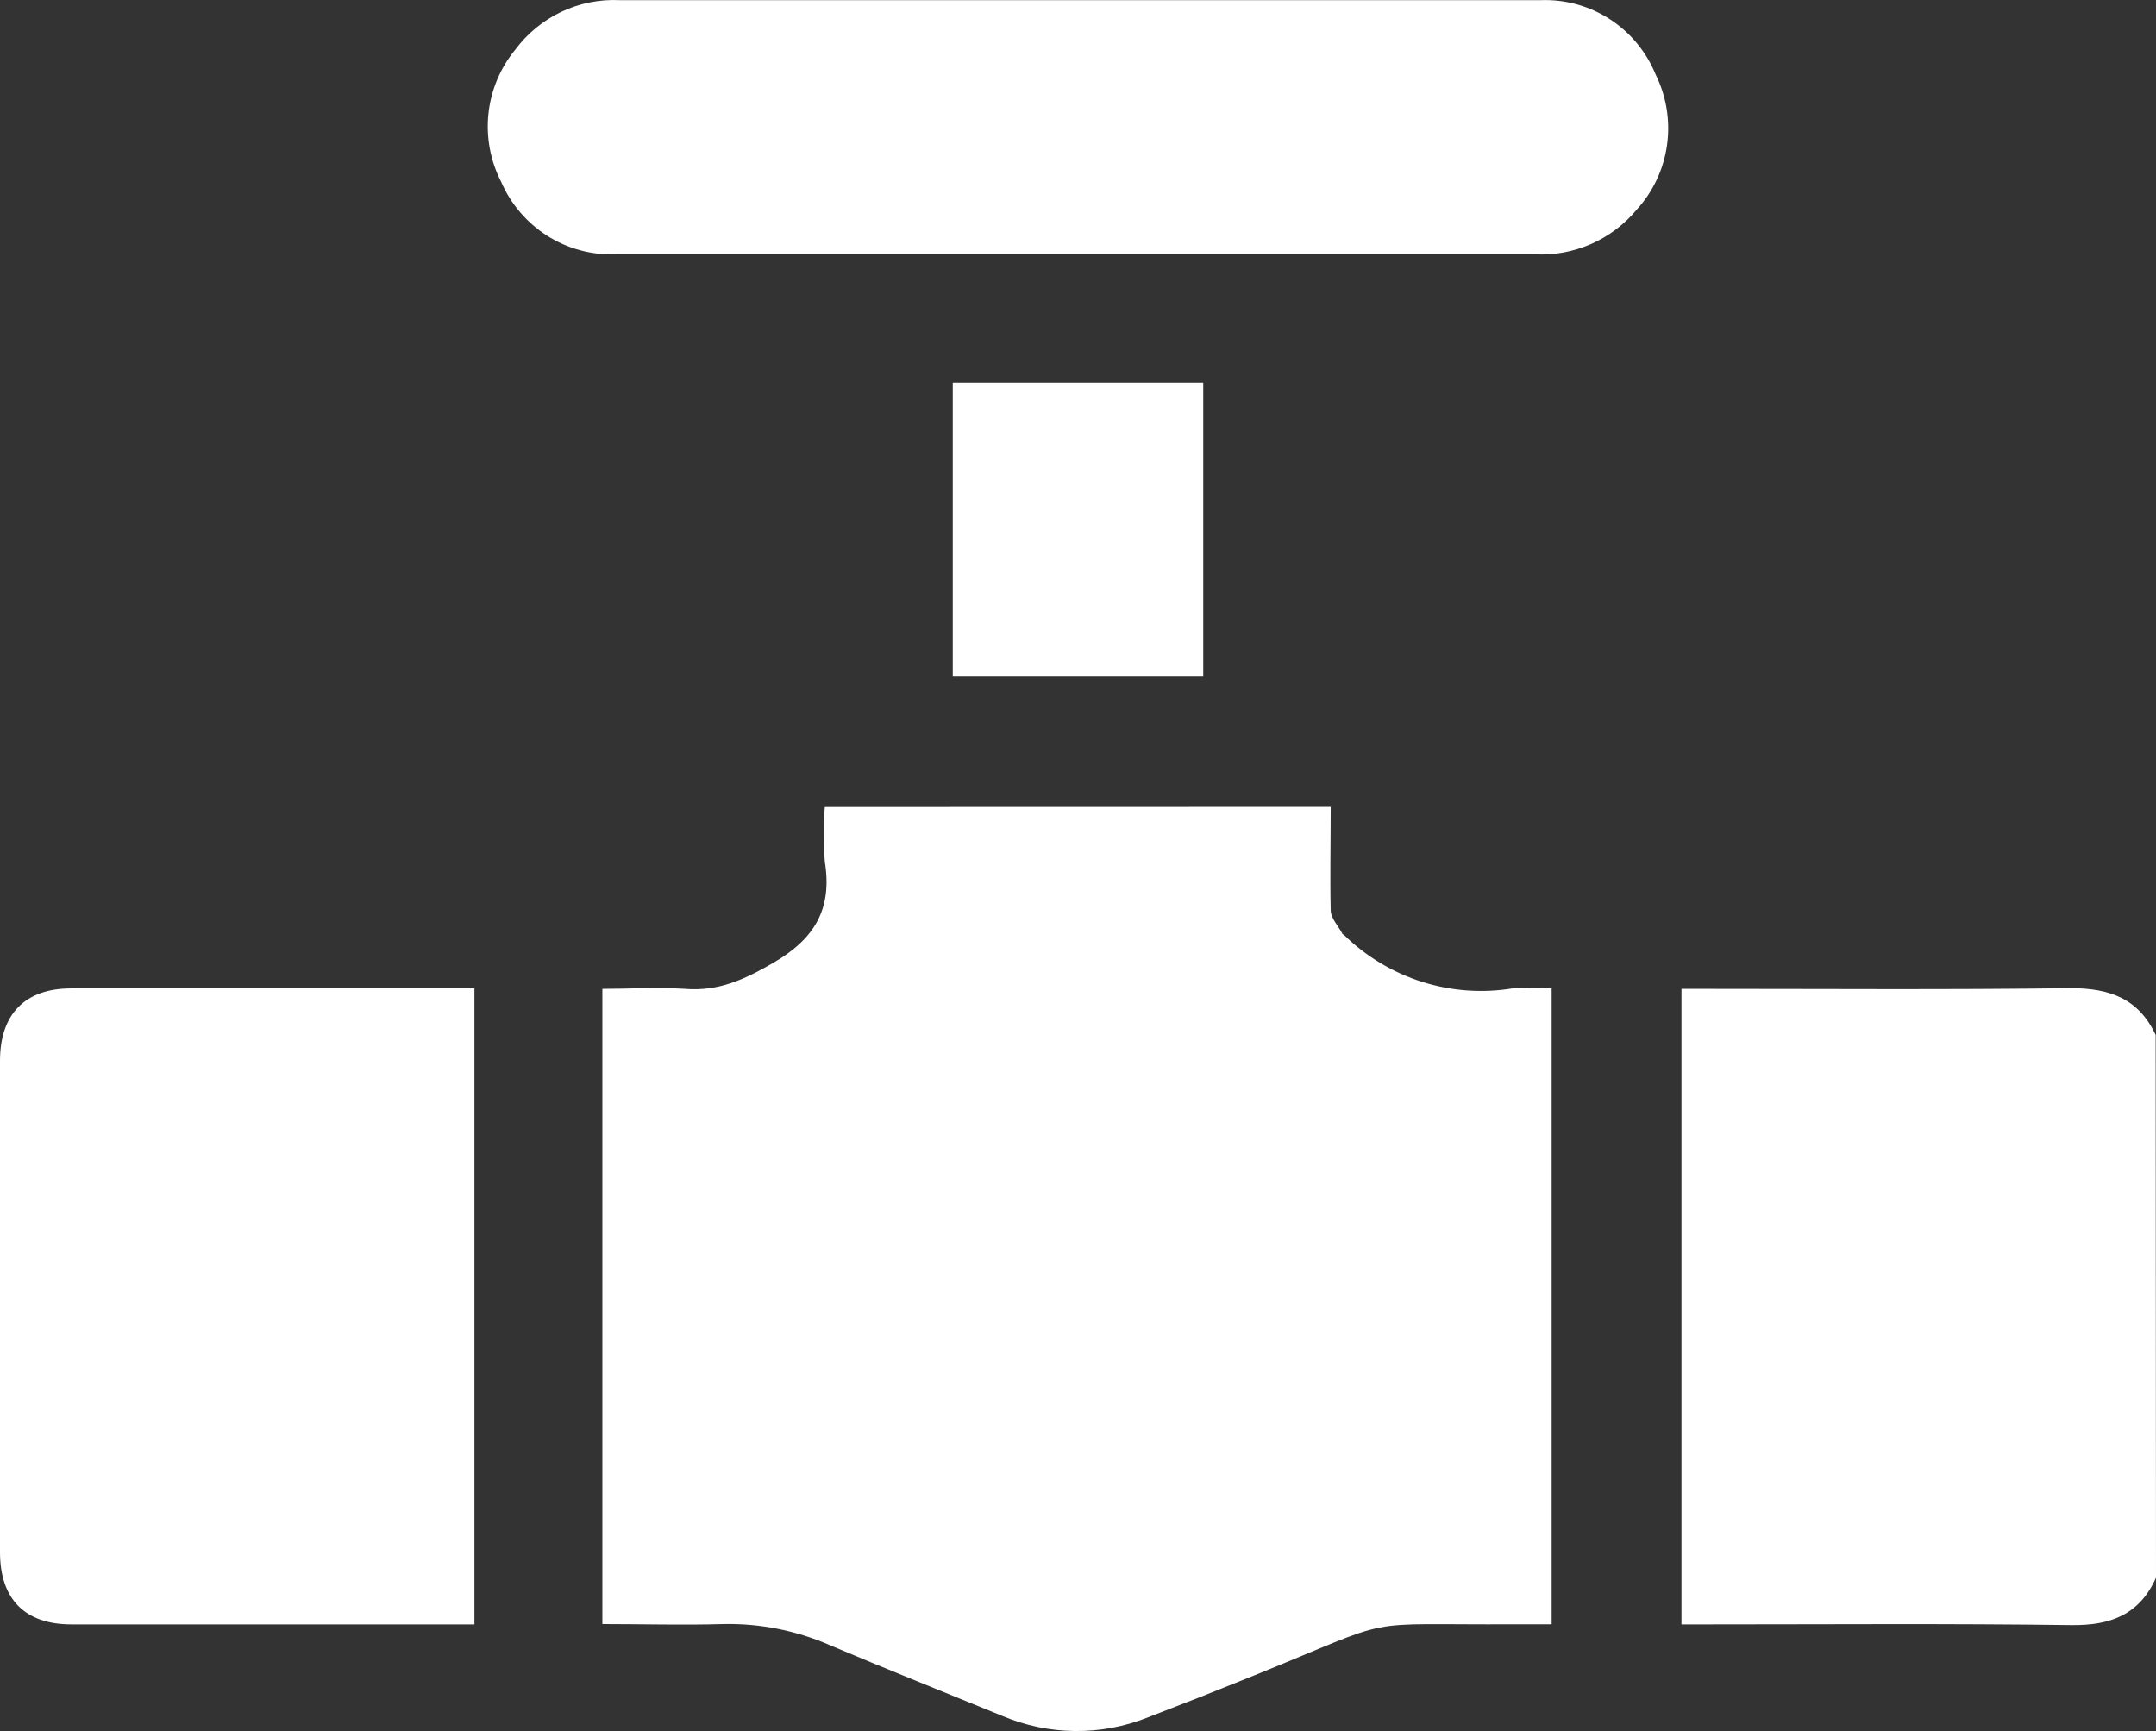 <svg xmlns="http://www.w3.org/2000/svg" width="71" height="57" viewBox="0 0 71 57" fill="none"><rect x="0" y="0" width="71" height="57" fill="#333333" stroke="none"/><path d="M71 51.951C70.457 53.168 69.504 53.527 68.214 53.511C64.195 53.457 60.176 53.488 56.158 53.488H55.373V32.562H56.139C60.157 32.562 64.176 32.593 68.191 32.539C69.481 32.539 70.43 32.886 70.989 34.08L71 51.951Z" fill="white"></path><path d="M43.822 26.569C43.822 27.745 43.796 28.862 43.822 29.972C43.822 30.238 44.079 30.496 44.205 30.743C44.205 30.762 44.243 30.77 44.259 30.785C44.986 31.497 45.869 32.027 46.837 32.332C47.805 32.638 48.831 32.71 49.831 32.543C50.253 32.514 50.676 32.514 51.098 32.543V53.484H49.908C44.55 53.515 46.222 53.176 41.277 55.18C40.121 55.648 38.962 56.105 37.798 56.552C36.256 57.166 34.536 57.148 33.007 56.502C31.123 55.731 29.24 54.98 27.369 54.19C26.247 53.693 25.031 53.449 23.806 53.477C22.497 53.515 21.184 53.477 19.837 53.477V32.562C20.736 32.562 21.655 32.504 22.562 32.562C23.653 32.651 24.51 32.257 25.448 31.714C26.825 30.92 27.415 29.937 27.162 28.369C27.114 27.771 27.114 27.171 27.162 26.573L43.822 26.569Z" fill="white"></path><path d="M15.623 53.488H2.35C0.819 53.488 0.004 52.656 0 51.118V34.932C0 33.39 0.83 32.547 2.342 32.547H15.623V53.488Z" fill="white"></path><path d="M35.498 0.005C40.577 0.005 45.659 0.005 50.742 0.005C51.547 -0.025 52.342 0.195 53.019 0.635C53.696 1.074 54.222 1.713 54.527 2.463C54.879 3.179 55.008 3.985 54.898 4.776C54.787 5.567 54.442 6.305 53.907 6.895C53.498 7.388 52.981 7.778 52.397 8.035C51.812 8.292 51.176 8.409 50.539 8.375C44.903 8.375 39.267 8.375 33.63 8.375C29.175 8.375 24.717 8.375 20.262 8.375C19.468 8.402 18.685 8.187 18.014 7.76C17.343 7.332 16.815 6.712 16.499 5.978C16.147 5.289 16.003 4.511 16.085 3.74C16.168 2.97 16.473 2.24 16.962 1.643C17.36 1.106 17.881 0.677 18.482 0.391C19.082 0.106 19.744 -0.027 20.407 0.005H35.498Z" fill="white"></path><path d="M31.376 12.603H39.624V22.272H31.376V12.603Z" fill="white"></path></svg>